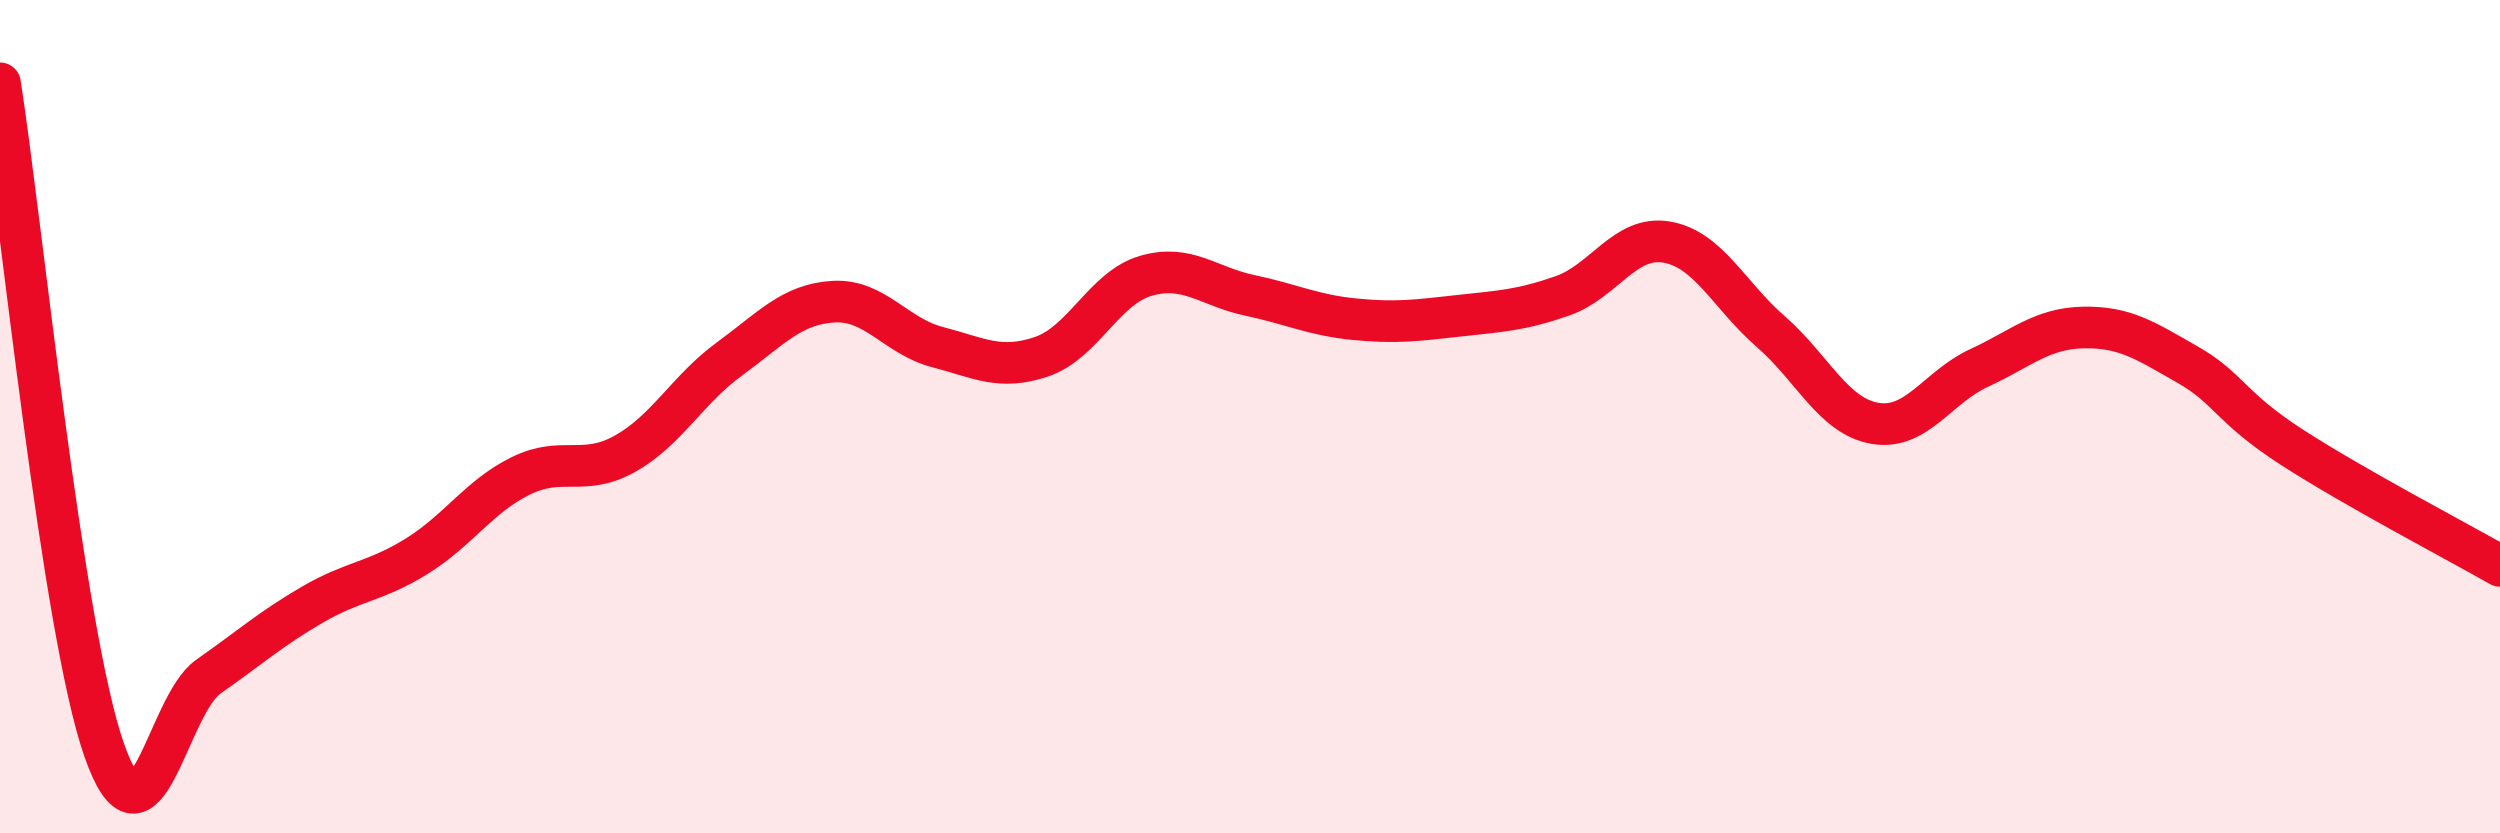 
    <svg width="60" height="20" viewBox="0 0 60 20" xmlns="http://www.w3.org/2000/svg">
      <path
        d="M 0,2 C 0.5,5.2 1.5,15.15 2.5,18 C 3.5,20.85 4,16.94 5,16.24 C 6,15.54 6.5,15.09 7.5,14.51 C 8.5,13.93 9,13.97 10,13.35 C 11,12.73 11.5,11.91 12.5,11.42 C 13.5,10.93 14,11.45 15,10.89 C 16,10.33 16.5,9.35 17.5,8.62 C 18.5,7.89 19,7.3 20,7.24 C 21,7.18 21.5,8.07 22.5,8.33 C 23.5,8.59 24,8.9 25,8.56 C 26,8.22 26.5,6.91 27.5,6.62 C 28.5,6.33 29,6.88 30,7.09 C 31,7.3 31.5,7.56 32.5,7.66 C 33.5,7.76 34,7.69 35,7.58 C 36,7.47 36.5,7.45 37.5,7.1 C 38.5,6.75 39,5.64 40,5.81 C 41,5.98 41.5,7.09 42.5,7.96 C 43.5,8.83 44,9.99 45,10.16 C 46,10.33 46.5,9.29 47.5,8.83 C 48.5,8.37 49,7.88 50,7.86 C 51,7.84 51.5,8.18 52.5,8.75 C 53.5,9.32 53.5,9.76 55,10.73 C 56.5,11.7 59,13.01 60,13.58L60 20L0 20Z"
        fill="#EB0A25"
        opacity="0.1"
        stroke-linecap="round"
        stroke-linejoin="round"
      />
      <path
        d="M 0,2 C 0.5,5.2 1.5,15.15 2.5,18 C 3.5,20.85 4,16.94 5,16.24 C 6,15.54 6.5,15.09 7.5,14.51 C 8.5,13.93 9,13.97 10,13.35 C 11,12.73 11.5,11.91 12.5,11.42 C 13.5,10.93 14,11.45 15,10.89 C 16,10.33 16.5,9.35 17.5,8.62 C 18.5,7.89 19,7.3 20,7.24 C 21,7.18 21.5,8.07 22.5,8.33 C 23.5,8.59 24,8.9 25,8.56 C 26,8.22 26.5,6.91 27.5,6.62 C 28.5,6.33 29,6.88 30,7.09 C 31,7.3 31.5,7.56 32.5,7.66 C 33.5,7.76 34,7.69 35,7.58 C 36,7.47 36.5,7.45 37.5,7.1 C 38.5,6.75 39,5.64 40,5.81 C 41,5.98 41.5,7.09 42.5,7.96 C 43.5,8.83 44,9.99 45,10.16 C 46,10.33 46.5,9.29 47.5,8.83 C 48.5,8.37 49,7.88 50,7.86 C 51,7.84 51.5,8.18 52.5,8.75 C 53.5,9.32 53.5,9.76 55,10.73 C 56.5,11.7 59,13.01 60,13.58"
        stroke="#EB0A25"
        stroke-width="1"
        fill="none"
        stroke-linecap="round"
        stroke-linejoin="round"
      />
    </svg>
  